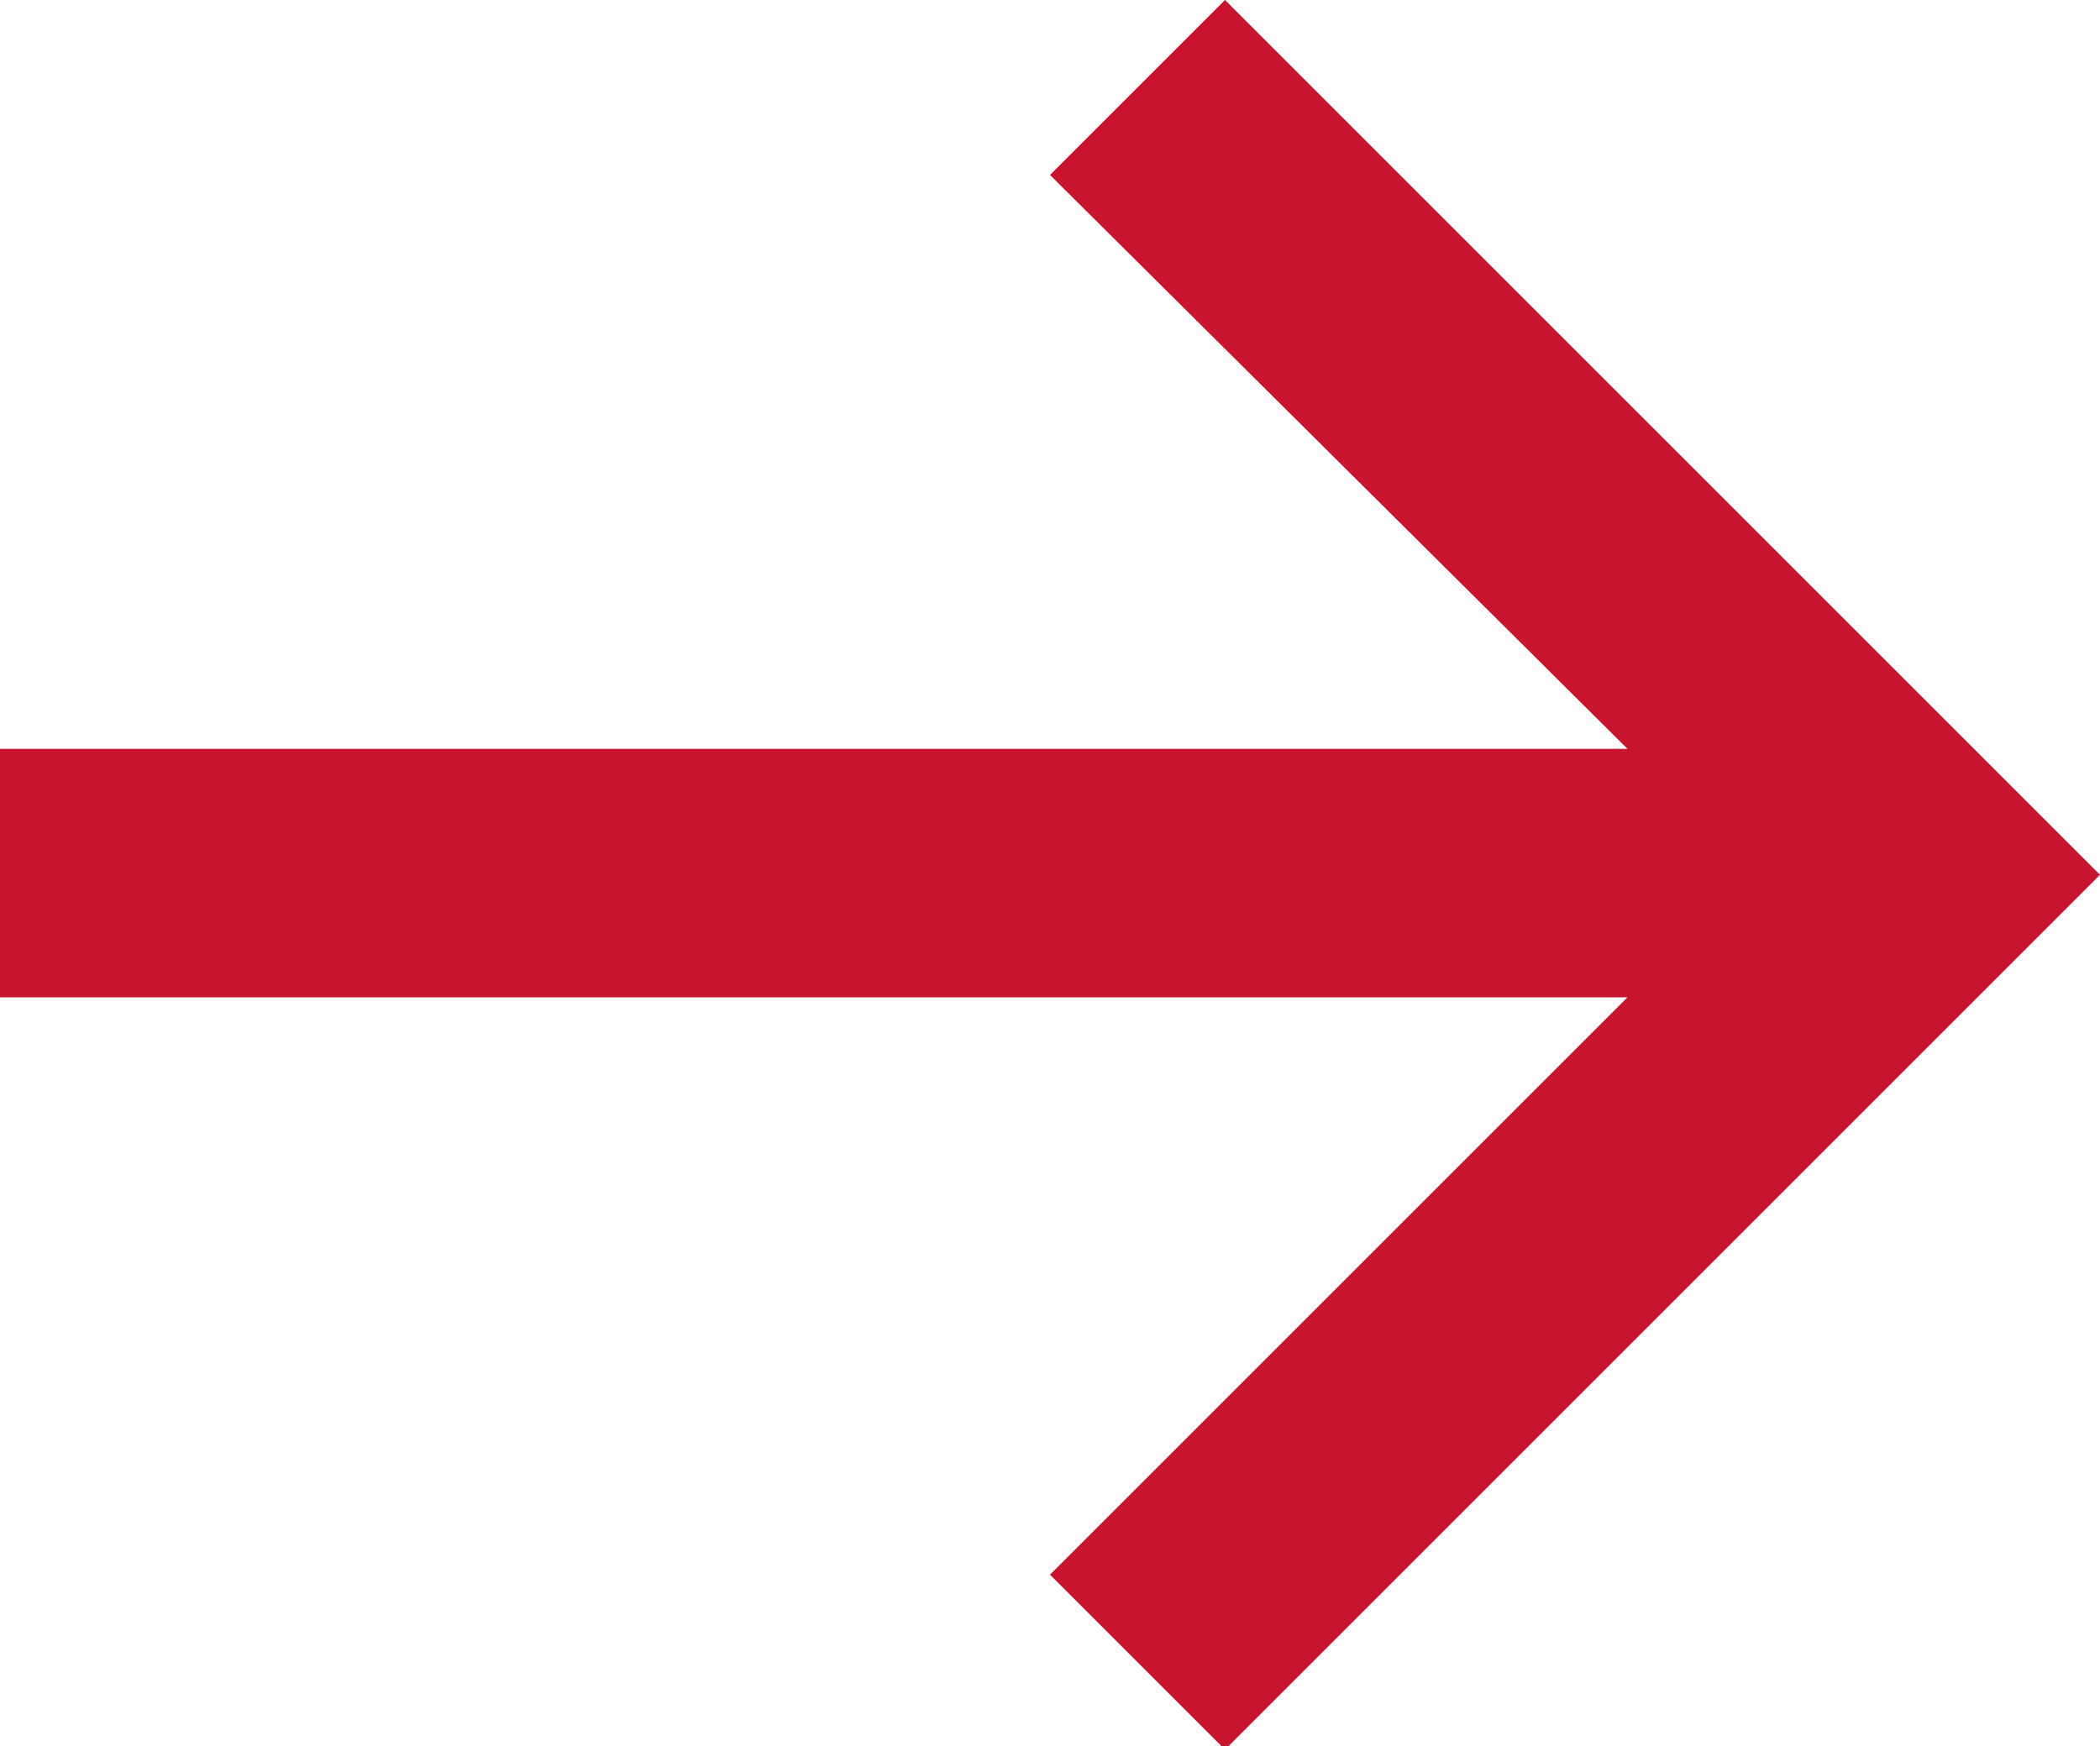 <?xml version="1.0" encoding="utf-8"?>
<!-- Generator: Adobe Illustrator 27.9.0, SVG Export Plug-In . SVG Version: 6.00 Build 0)  -->
<svg version="1.1" id="Calque_1" xmlns="http://www.w3.org/2000/svg" xmlns:xlink="http://www.w3.org/1999/xlink" x="0px" y="0px"
	 viewBox="0 0 60 49.9" style="enable-background:new 0 0 60 49.9;" xml:space="preserve">
<style type="text/css">
	.st0{fill:#C9142F;}
</style>
<polygon class="st0" points="35,0 30,5 46.5,21.4 0,21.4 0,28.5 46.5,28.5 30,45 35,50 60,25 "/>
</svg>
